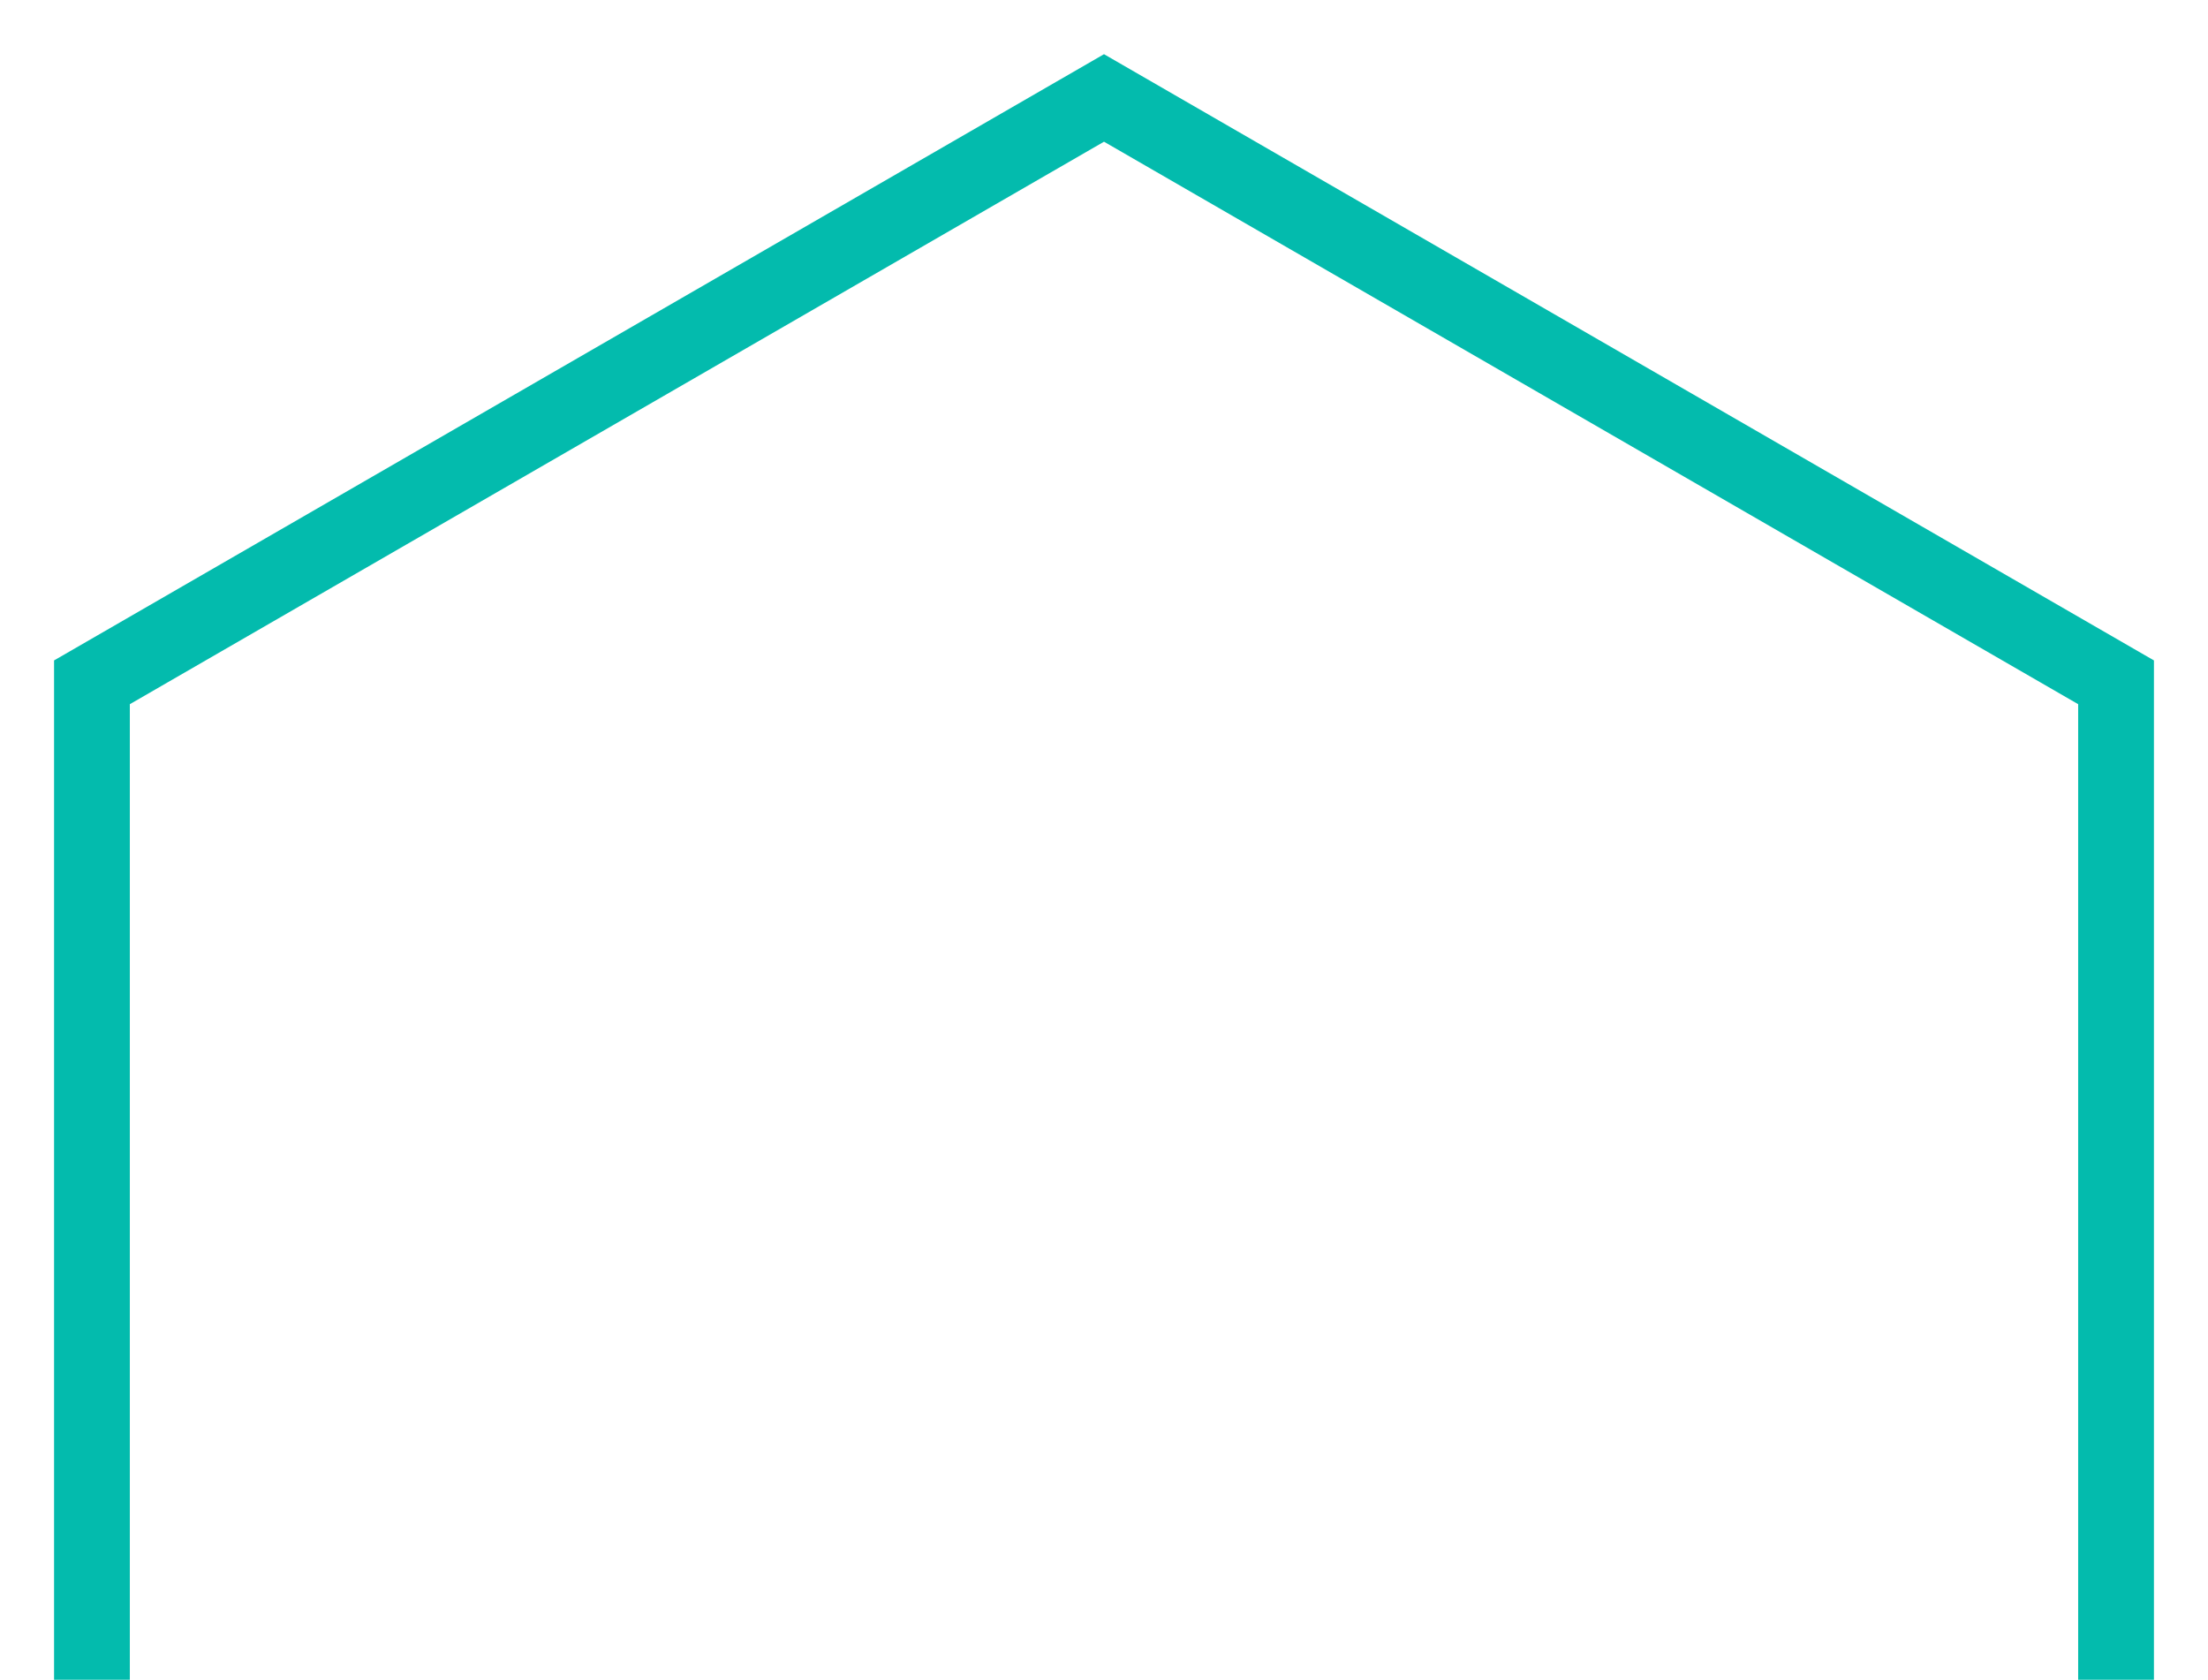 <svg width="163" height="124" viewBox="0 0 163 124" fill="none" xmlns="http://www.w3.org/2000/svg">
<g filter="url(#filter0_f_14013_13966)">
<path d="M6.788 50.365L81.5 7.23L156.212 50.365V136.635L81.5 179.77L6.788 136.635L6.788 50.365Z" stroke="#03BBAD" stroke-width="5.594"/>
</g>
<defs>
<filter id="filter0_f_14013_13966" x="-0.01" y="0" width="163.02" height="187" filterUnits="userSpaceOnUse" color-interpolation-filters="sRGB">
<feFlood flood-opacity="0" result="BackgroundImageFix"/>
<feBlend mode="normal" in="SourceGraphic" in2="BackgroundImageFix" result="shape"/>
<feGaussianBlur stdDeviation="2" result="effect1_foregroundBlur_14013_13966"/>
</filter>
</defs>
</svg>
